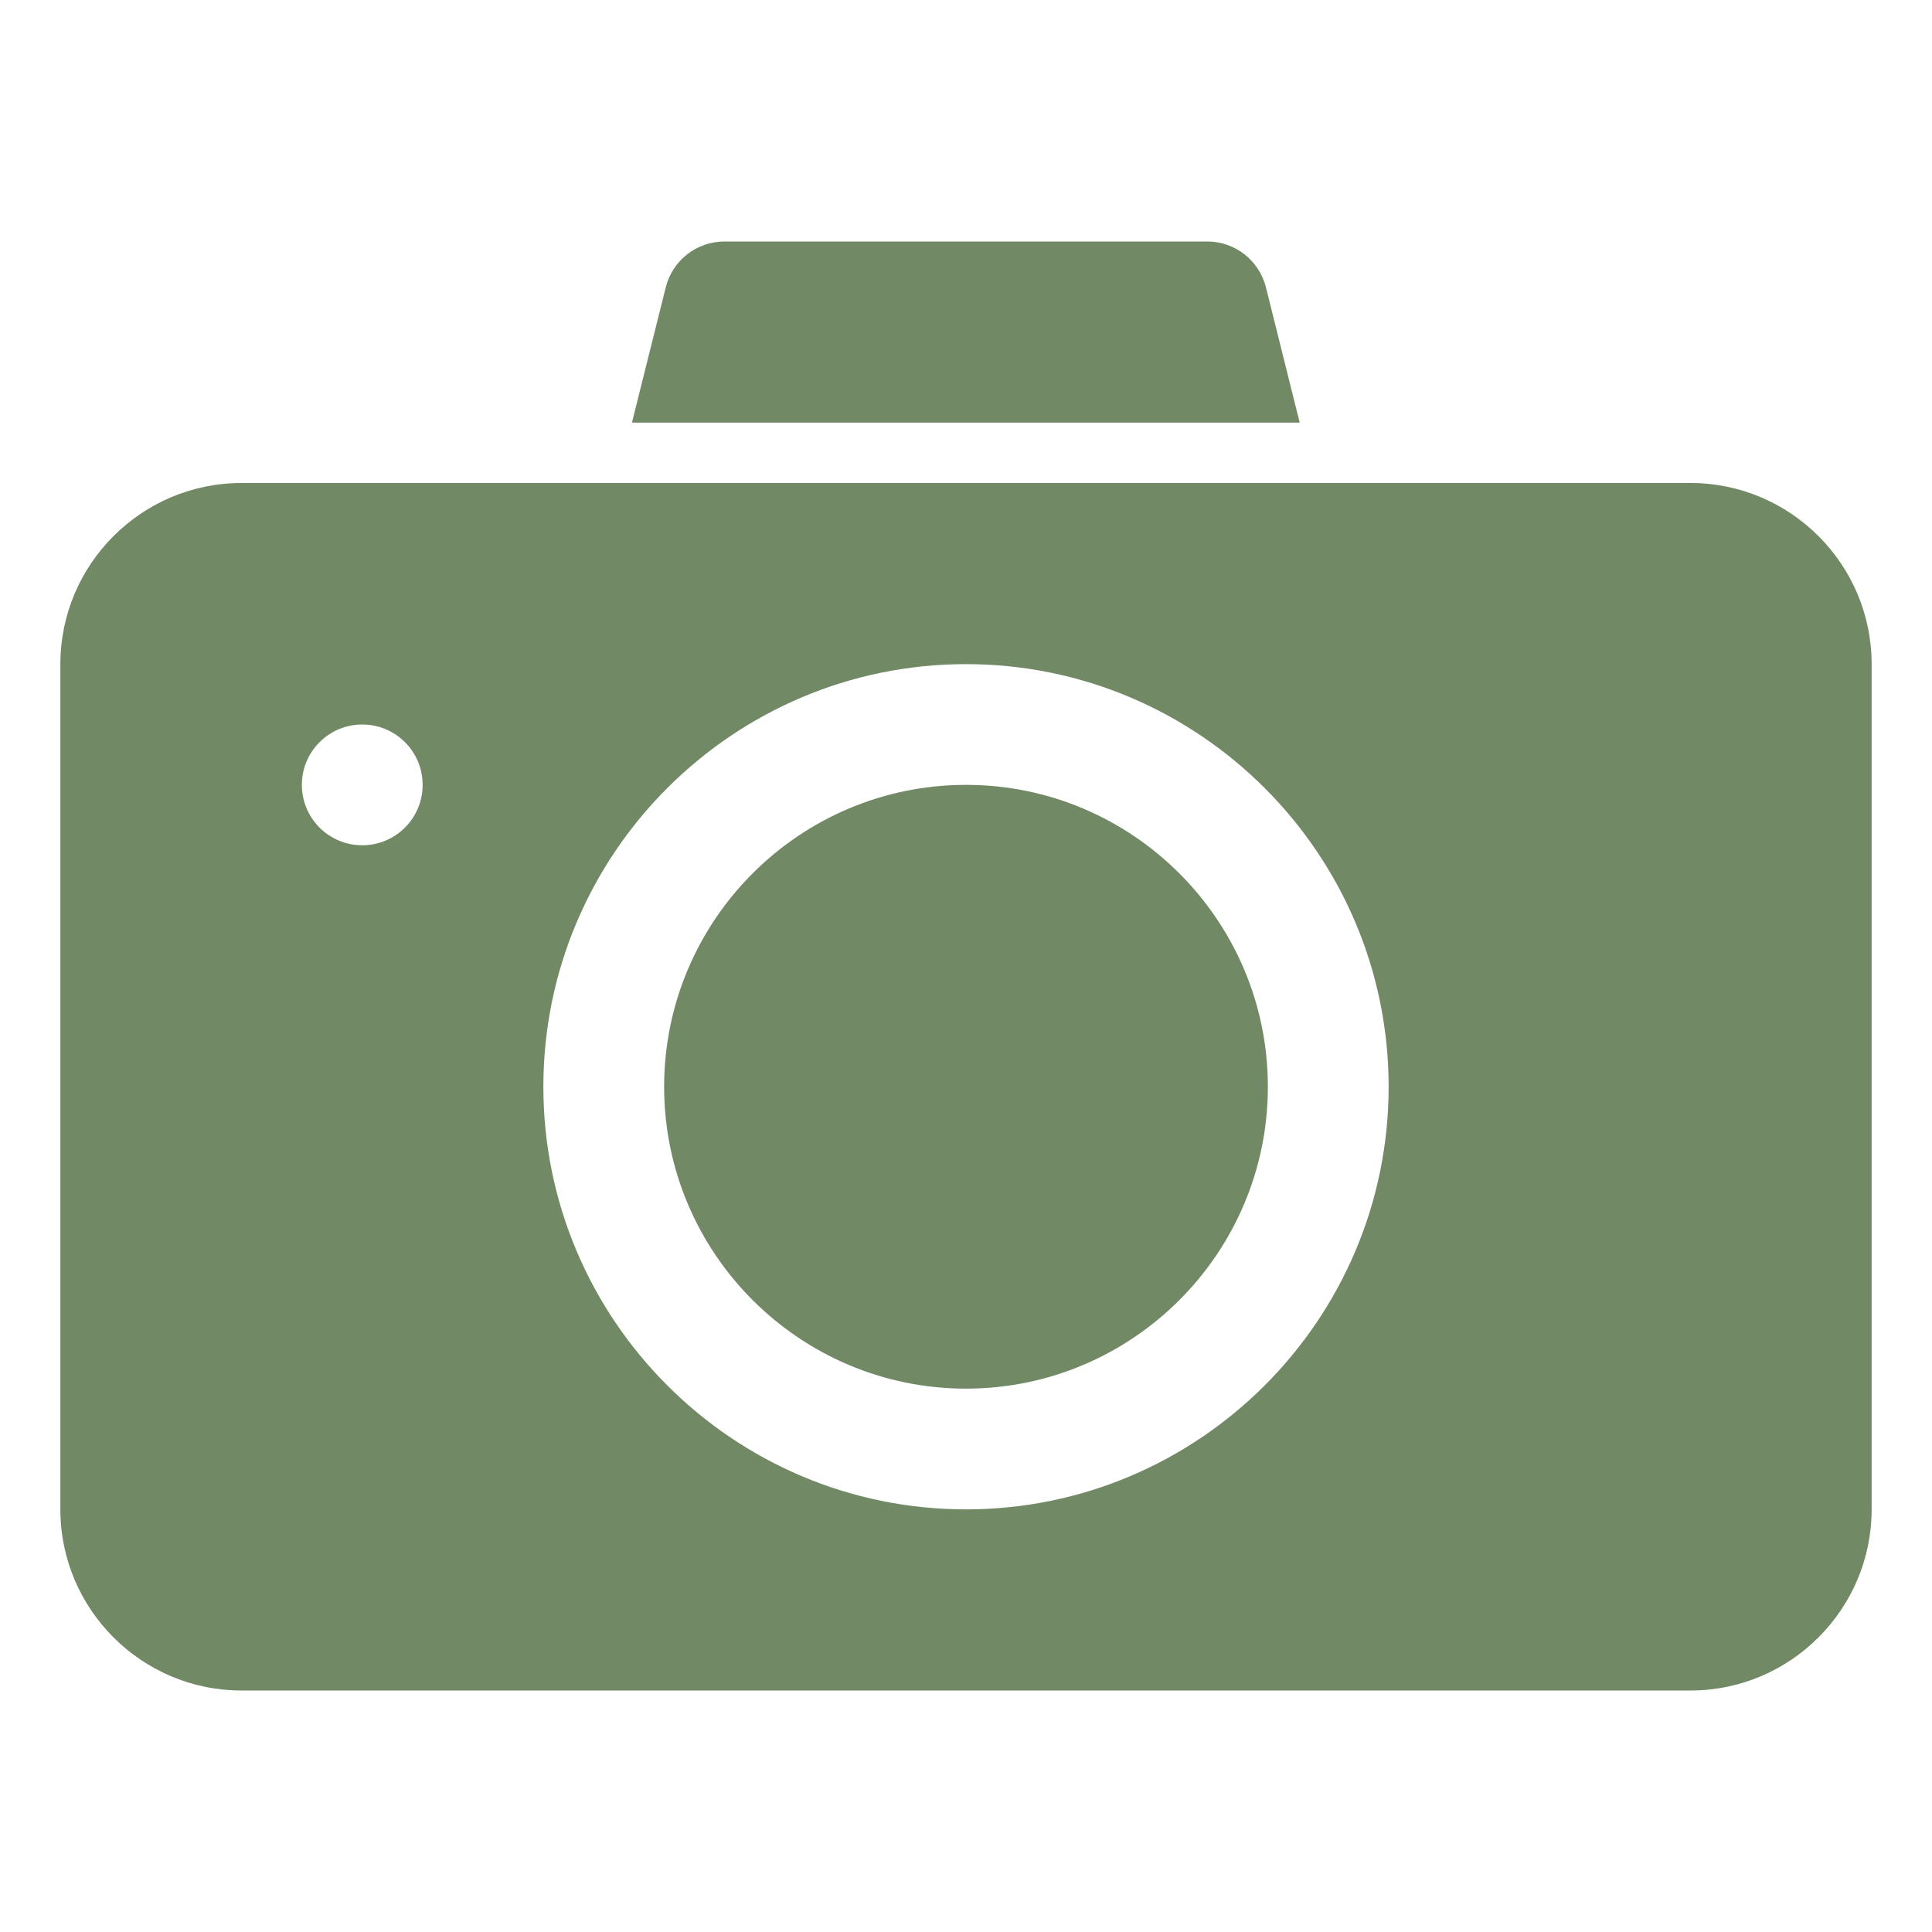 <?xml version="1.0" encoding="UTF-8"?> <svg xmlns="http://www.w3.org/2000/svg" width="61" height="61" viewBox="0 0 61 61" fill="none"> <path d="M30.5 24.781C25.244 24.781 20.969 29.057 20.969 34.312C20.969 39.568 25.244 43.844 30.5 43.844C35.755 43.844 40.031 39.568 40.031 34.312C40.031 29.057 35.755 24.781 30.5 24.781Z" fill="#728966"></path> <path d="M41.036 13.344L39.969 9.068C39.755 8.222 38.995 7.625 38.12 7.625H22.87C21.995 7.625 21.234 8.222 21.021 9.068L19.953 13.344H41.036Z" fill="#728966"></path> <path d="M53.375 15.25H41.518H19.482H7.625C4.472 15.25 1.906 17.816 1.906 20.969V47.656C1.906 50.809 4.472 53.375 7.625 53.375H53.375C56.528 53.375 59.094 50.809 59.094 47.656V20.969C59.094 17.816 56.528 15.25 53.375 15.25ZM11.438 26.688C10.383 26.688 9.531 25.834 9.531 24.781C9.531 23.729 10.383 22.875 11.438 22.875C12.492 22.875 13.344 23.729 13.344 24.781C13.344 25.834 12.492 26.688 11.438 26.688ZM30.5 47.656C23.144 47.656 17.156 41.671 17.156 34.312C17.156 26.954 23.144 20.969 30.5 20.969C37.856 20.969 43.844 26.954 43.844 34.312C43.844 41.671 37.856 47.656 30.5 47.656Z" fill="#728966"></path> </svg> 